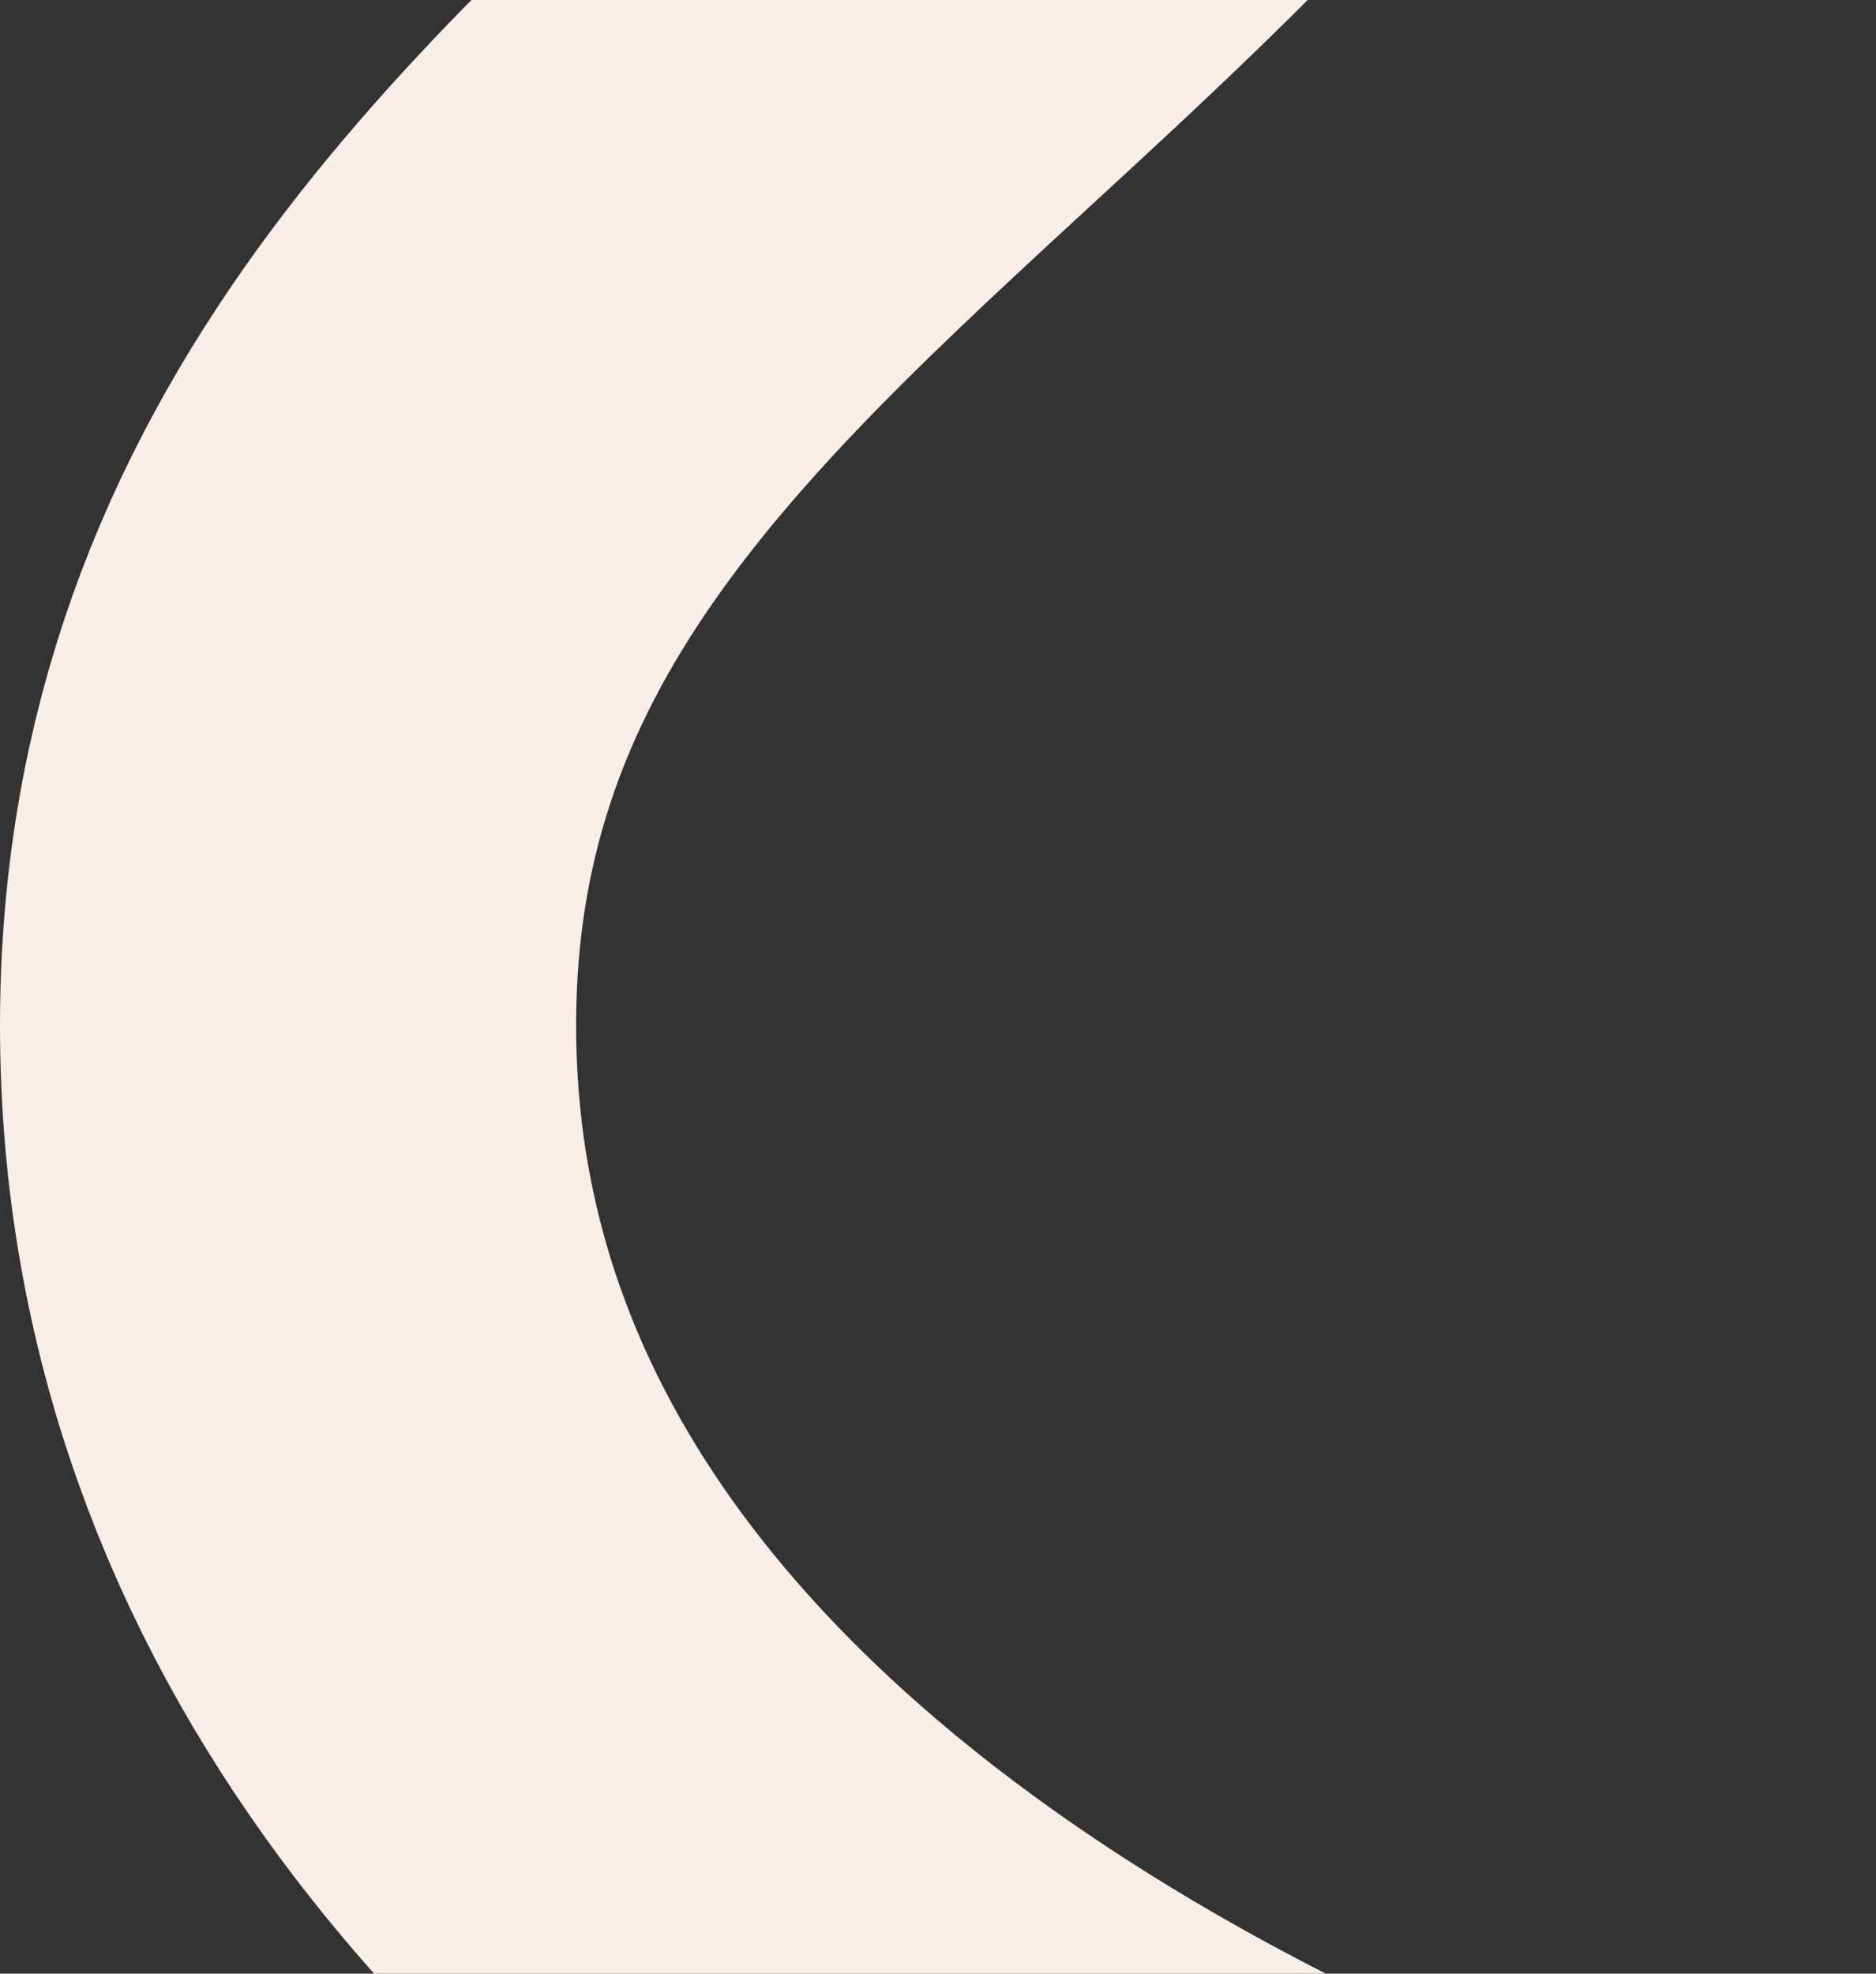 <svg width="521" height="548" viewBox="0 0 521 548" fill="none" xmlns="http://www.w3.org/2000/svg">
<rect x="0" y="0" width="521" height="548" fill="#333333" stroke="none"/>
<path d="M476 676C476 676 80 574.272 80 284.703C80 10.603 440.881 -22.432 440.881 -349.515C440.881 -557.019 104.826 -815 104.826 -815" stroke="#F8EDE7" stroke-width="160"/>
</svg>
